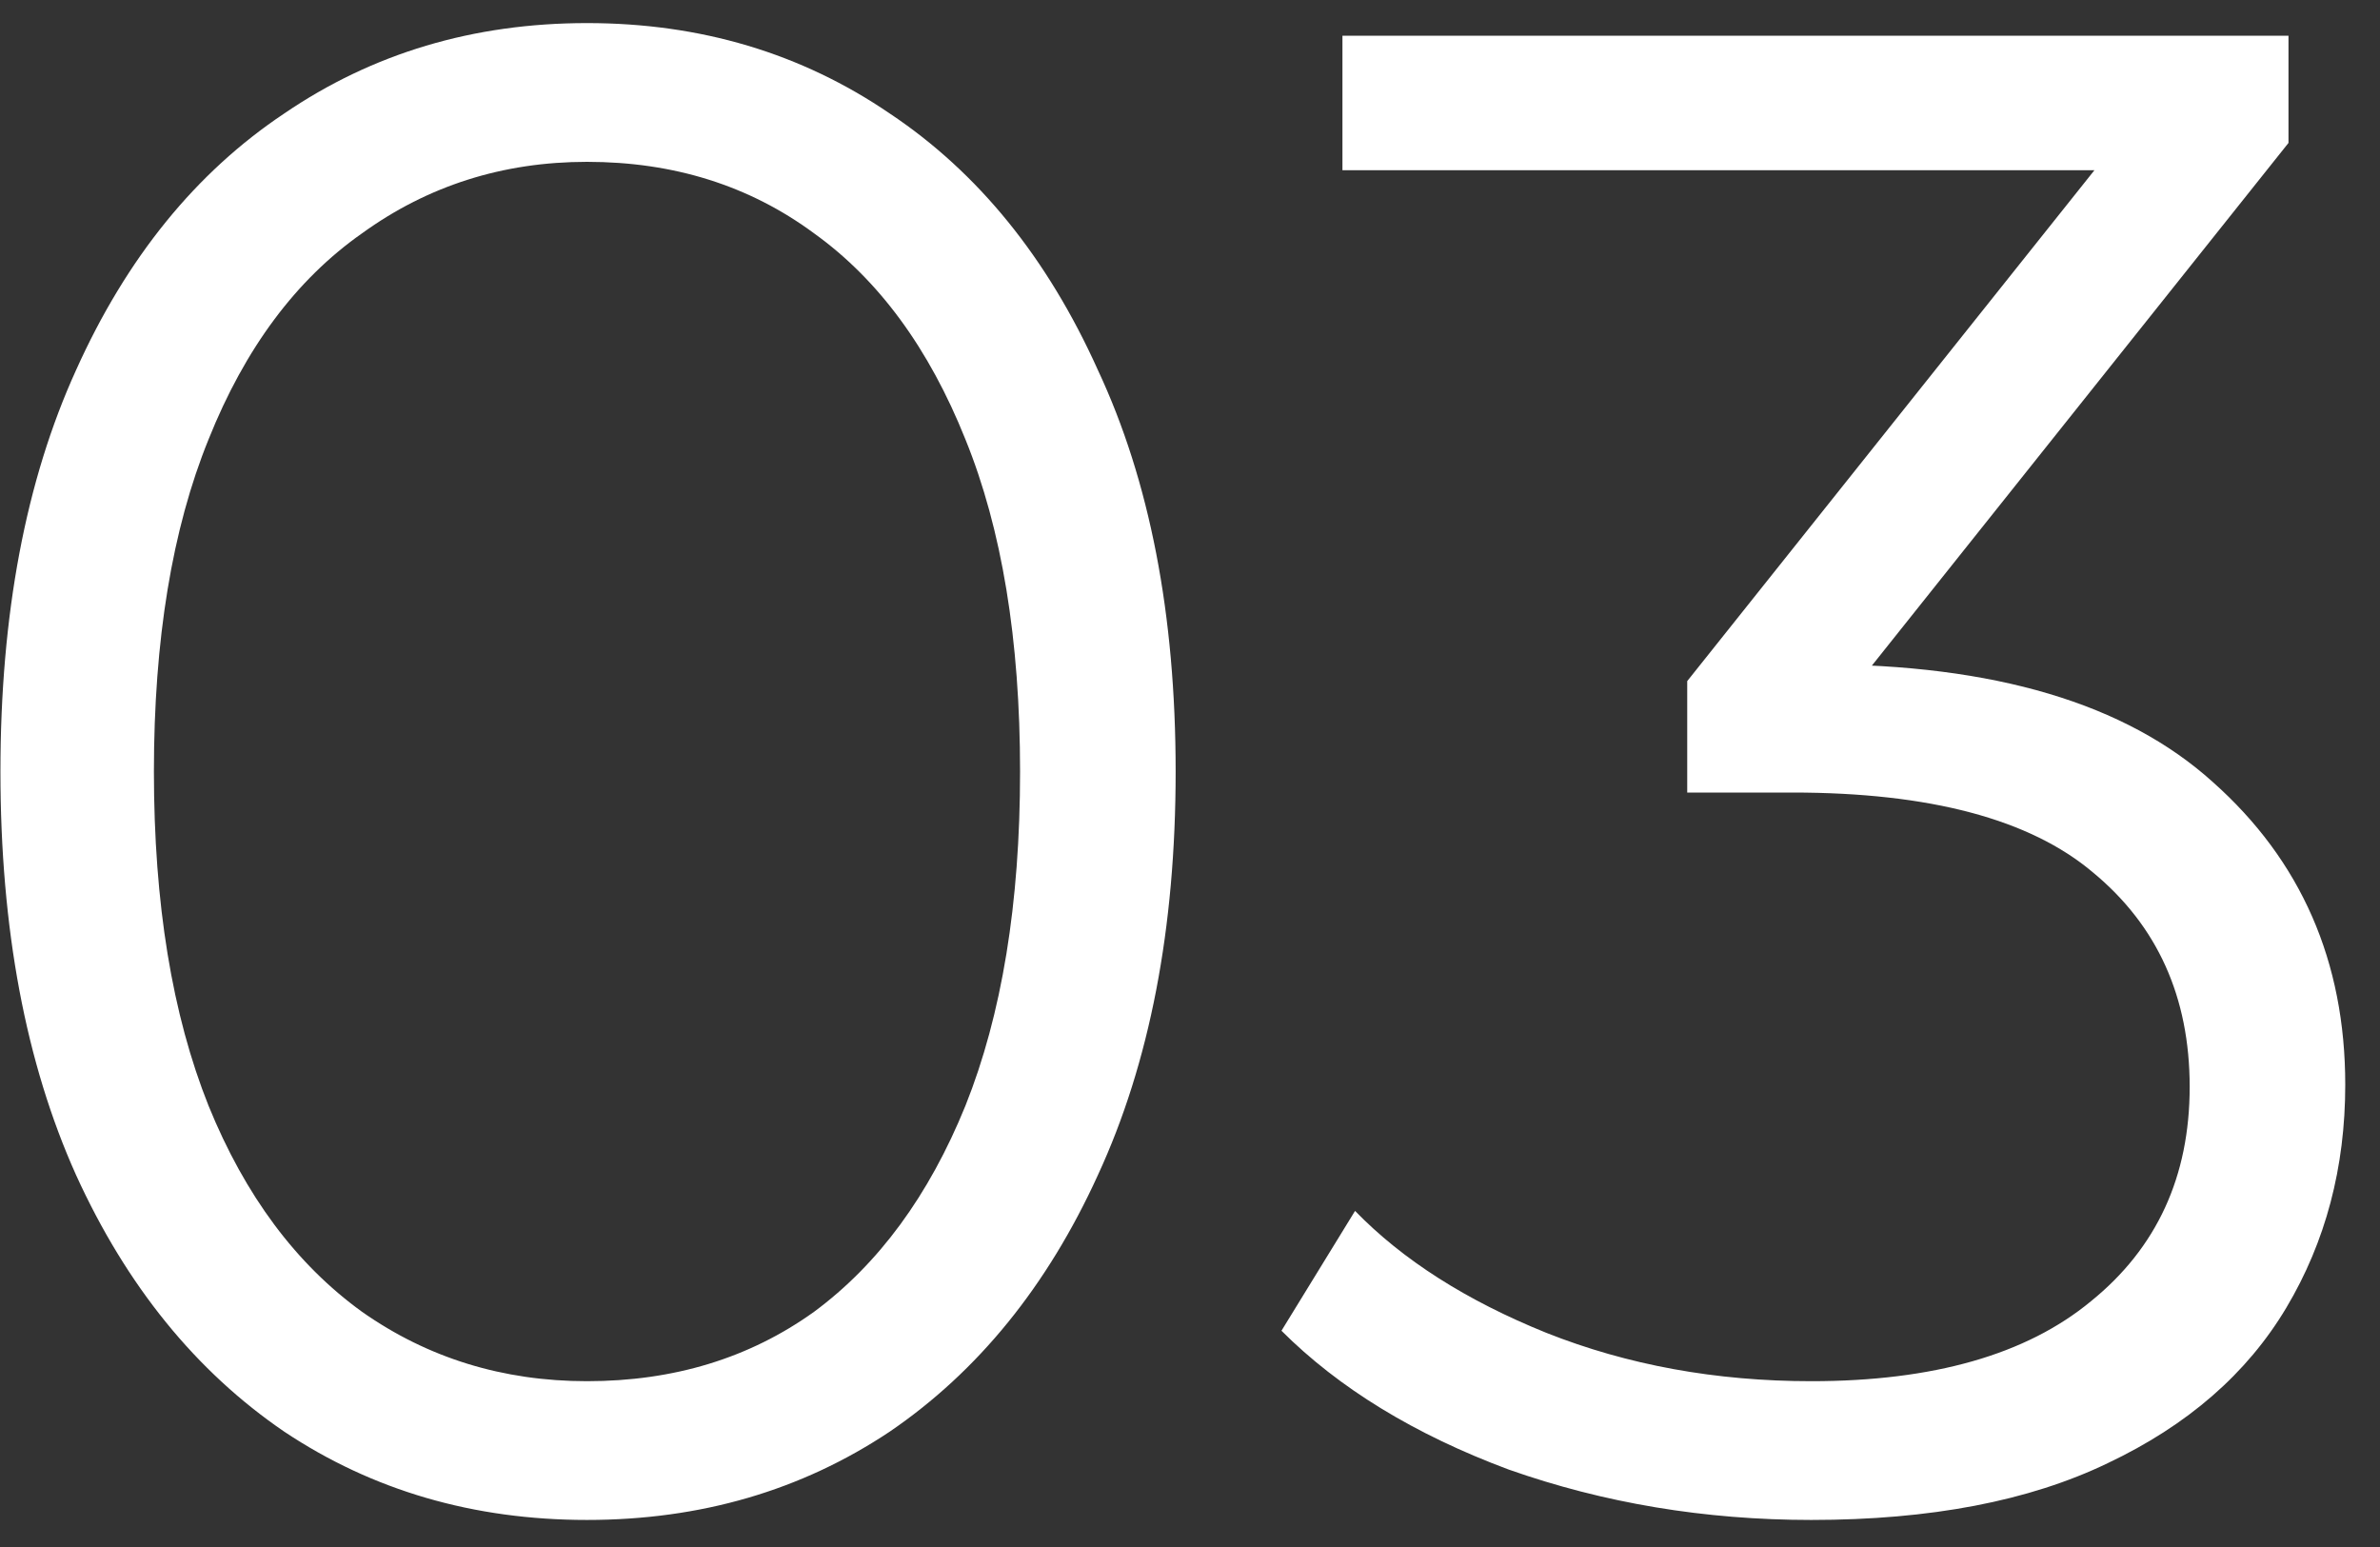 <?xml version="1.0" encoding="UTF-8"?> <svg xmlns="http://www.w3.org/2000/svg" width="60" height="39" viewBox="0 0 60 39" fill="none"><rect x="0" y="0" width="60" height="39" fill="#333333" stroke="none"/> <path d="M14.798 38.318C11.936 38.318 9.392 37.576 7.166 36.092C4.94 34.573 3.191 32.417 1.919 29.626C0.647 26.799 0.011 23.407 0.011 19.45C0.011 15.493 0.647 12.118 1.919 9.327C3.191 6.5 4.94 4.345 7.166 2.861C9.392 1.342 11.936 0.582 14.798 0.582C17.66 0.582 20.204 1.342 22.43 2.861C24.656 4.345 26.405 6.5 27.677 9.327C28.984 12.118 29.638 15.493 29.638 19.45C29.638 23.407 28.984 26.799 27.677 29.626C26.405 32.417 24.656 34.573 22.43 36.092C20.204 37.576 17.66 38.318 14.798 38.318ZM14.798 34.82C16.989 34.82 18.896 34.237 20.522 33.071C22.147 31.87 23.419 30.138 24.338 27.877C25.257 25.58 25.716 22.771 25.716 19.45C25.716 16.129 25.257 13.337 24.338 11.076C23.419 8.779 22.147 7.048 20.522 5.882C18.896 4.681 16.989 4.08 14.798 4.08C12.678 4.08 10.788 4.681 9.127 5.882C7.466 7.048 6.177 8.779 5.258 11.076C4.339 13.337 3.88 16.129 3.88 19.45C3.88 22.771 4.339 25.58 5.258 27.877C6.177 30.138 7.466 31.87 9.127 33.071C10.788 34.237 12.678 34.82 14.798 34.82ZM45.662 38.318C42.977 38.318 40.433 37.894 38.03 37.046C35.663 36.163 33.755 34.997 32.306 33.548L34.161 30.527C35.362 31.764 36.97 32.788 38.984 33.601C41.033 34.414 43.259 34.82 45.662 34.82C48.736 34.82 51.086 34.149 52.711 32.806C54.372 31.463 55.202 29.661 55.202 27.4C55.202 25.139 54.389 23.337 52.764 21.994C51.174 20.651 48.648 19.98 45.185 19.98H42.535V17.171L53.983 2.808L54.513 4.292H33.843V0.9H57.693V3.603L46.245 17.966L44.39 16.747H45.821C50.273 16.747 53.594 17.736 55.785 19.715C58.011 21.694 59.124 24.238 59.124 27.347C59.124 29.432 58.629 31.304 57.64 32.965C56.651 34.626 55.149 35.933 53.135 36.887C51.156 37.841 48.665 38.318 45.662 38.318Z" fill="white"></path> </svg> 